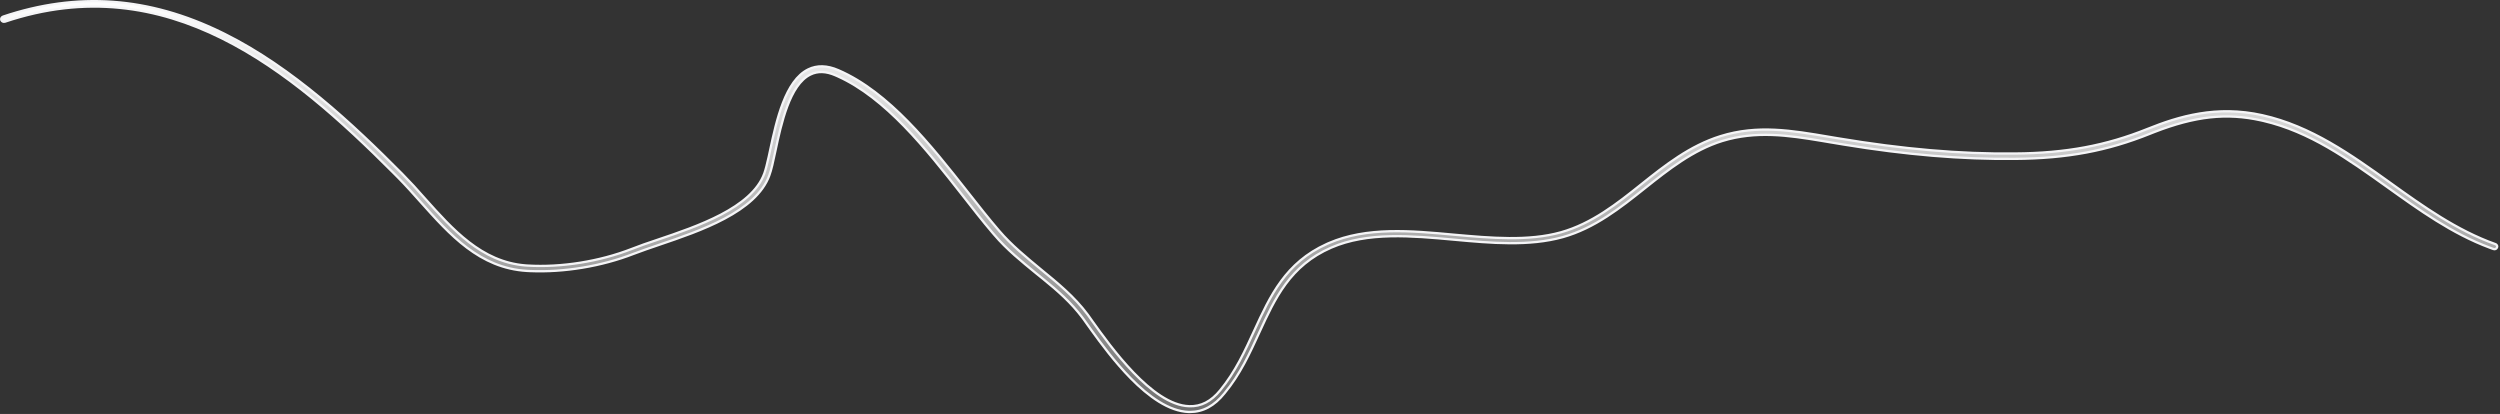 <?xml version="1.0" encoding="utf-8"?>
<svg xmlns="http://www.w3.org/2000/svg" fill="none" height="100%" overflow="visible" preserveAspectRatio="none" style="display: block;" viewBox="0 0 1081 179" width="100%">
<rect x="0" y="0" width="1081" height="179" fill="#333333" stroke="none"/>
<path d="M1.343 7.188C33.4 -3.571 64.307 -1.386 95.825 14.004L97.327 14.747C126.407 29.258 152.338 53.428 173.865 75.122C177.218 78.511 180.572 82.164 183.745 85.816L183.75 85.822C195.702 99.168 208.166 113.235 227.15 114.766L228.06 114.829C242.758 115.705 259.181 113.078 273.146 107.65L273.15 107.648C276.406 106.347 280.208 105.045 284.387 103.65H284.389C292.921 100.777 303.065 97.345 311.747 92.793C320.412 88.249 327.735 82.533 330.482 75.03L330.483 75.027C331.107 73.299 331.727 70.787 332.38 67.843L333.045 64.768C334.409 58.401 336.037 50.904 338.586 44.38C341.142 37.839 344.58 32.395 349.49 29.998L349.491 29.997C353.236 28.159 357.621 28.221 362.516 30.355H362.517C373.424 35.068 383.41 43.143 392.677 52.597C401.943 62.05 410.465 72.854 418.462 83.009C423.183 89.018 427.641 94.69 432.01 99.754V99.755C437.403 106.068 443.891 111.325 449.967 116.37L449.97 116.372C457.107 122.204 464.525 128.236 470.227 135.917L470.773 136.666C471.226 137.358 471.8 138.1 472.313 138.838L472.316 138.844C476.175 144.243 482.645 153.312 490.123 161.086C493.862 164.973 497.866 168.551 501.936 171.187C505.999 173.818 510.165 175.534 514.22 175.647V175.648C519.315 175.829 523.725 173.553 527.614 168.758C534.203 160.77 538.315 151.735 542.308 143.031C549.287 127.839 555.847 113.588 573.714 105.497L574.573 105.116C590.968 98.031 610.09 99.751 628.833 101.496H628.835C644.525 102.888 660.885 104.384 674.979 100.434H674.98C688.356 96.655 699.242 88.048 709.677 79.692C720.041 71.408 730.691 63.017 743.942 58.867C759.98 53.855 774.85 56.44 790.855 59.144C791.542 59.275 792.228 59.385 792.917 59.493C793.612 59.602 794.309 59.71 795.029 59.84L795.035 59.841C822.674 64.463 847.594 66.645 871.248 66.383L871.247 66.382C893.376 66.207 910.608 62.975 928.659 55.717C942.069 50.328 958.397 45.404 978.235 49.815C999.285 54.495 1016.74 66.977 1033.65 79.099V79.098C1047.72 89.196 1062.3 99.606 1079 105.56V105.561C1079.69 105.826 1079.95 106.425 1079.71 106.992C1079.45 107.63 1078.81 107.921 1078.18 107.676L1078.16 107.672L1076.58 107.097C1060.25 101.025 1046.06 90.784 1032.23 80.899C1015.08 68.644 998.797 56.99 978.687 52.282L977.726 52.063C962.735 48.745 949.21 50.218 931.387 57.15L929.648 57.839C911.272 65.219 893.893 68.52 871.329 68.694H871.328C848.305 68.947 823.999 66.914 797.252 62.513L794.656 62.079C793.968 61.947 793.258 61.838 792.56 61.73C792.207 61.675 791.857 61.621 791.511 61.565L790.488 61.384L790.478 61.382L787.577 60.895C773.117 58.48 759.252 56.512 744.736 60.961L744.734 60.962C732.003 64.915 721.394 73.344 711.324 81.35L711.323 81.351C700.592 89.899 689.585 98.631 675.799 102.521C661.188 106.586 644.751 105.12 628.652 103.637H628.651C610.428 101.984 591.393 100.217 575.629 107.074C557.811 114.827 551.295 129.033 544.488 143.833C540.396 152.731 536.242 161.906 529.479 170.037L529.472 170.045C525.093 175.53 520.14 178.135 514.602 178.135H513.982C505.472 177.837 496.713 171.501 488.932 163.591C482.143 156.69 476.182 148.68 471.875 142.697L470.133 140.266C469.562 139.445 469.054 138.801 468.601 138.105L468.594 138.095L468.586 138.085L468.05 137.357C463.184 130.863 457.3 125.702 450.98 120.576L448.146 118.296C441.869 113.148 435.369 107.951 429.864 101.459L429.861 101.455L429.028 100.486C424.864 95.607 420.683 90.211 416.251 84.569C408.396 74.553 400 63.857 390.905 54.523C382.096 45.48 372.605 37.687 362.279 33.017L361.278 32.574C357.187 30.791 353.577 30.674 350.414 32.236C345.867 34.463 342.722 39.837 340.4 46.026C338.069 52.243 336.517 59.424 335.246 65.431V65.433C334.335 69.802 333.525 73.507 332.633 75.903L332.632 75.905C329.745 83.744 322.344 89.725 313.358 94.512C304.385 99.293 293.932 102.831 285.067 105.84H285.066C280.981 107.233 277.157 108.544 273.967 109.768L273.965 109.769C260.124 115.146 243.901 117.837 229.258 117.212L227.846 117.142C207.372 115.936 194.514 101.479 181.86 87.333C178.682 83.762 175.403 80.094 172.123 76.772V76.772L170.021 74.66C125.763 30.315 72.439 -14.222 2.11 9.378C1.456 9.561 0.819 9.258 0.55 8.639C0.379 8.053 0.667 7.449 1.343 7.188Z" fill="url(#paint0_linear_0_19124)" id="Vector" stroke="#F5F5F7"/>
<defs>
<linearGradient gradientUnits="userSpaceOnUse" id="paint0_linear_0_19124" x1="540.151" x2="540.151" y1="0" y2="178.634">
<stop stop-color="white"/>
<stop offset="1" stop-color="white" stop-opacity="0.3"/>
</linearGradient>
</defs>
</svg>